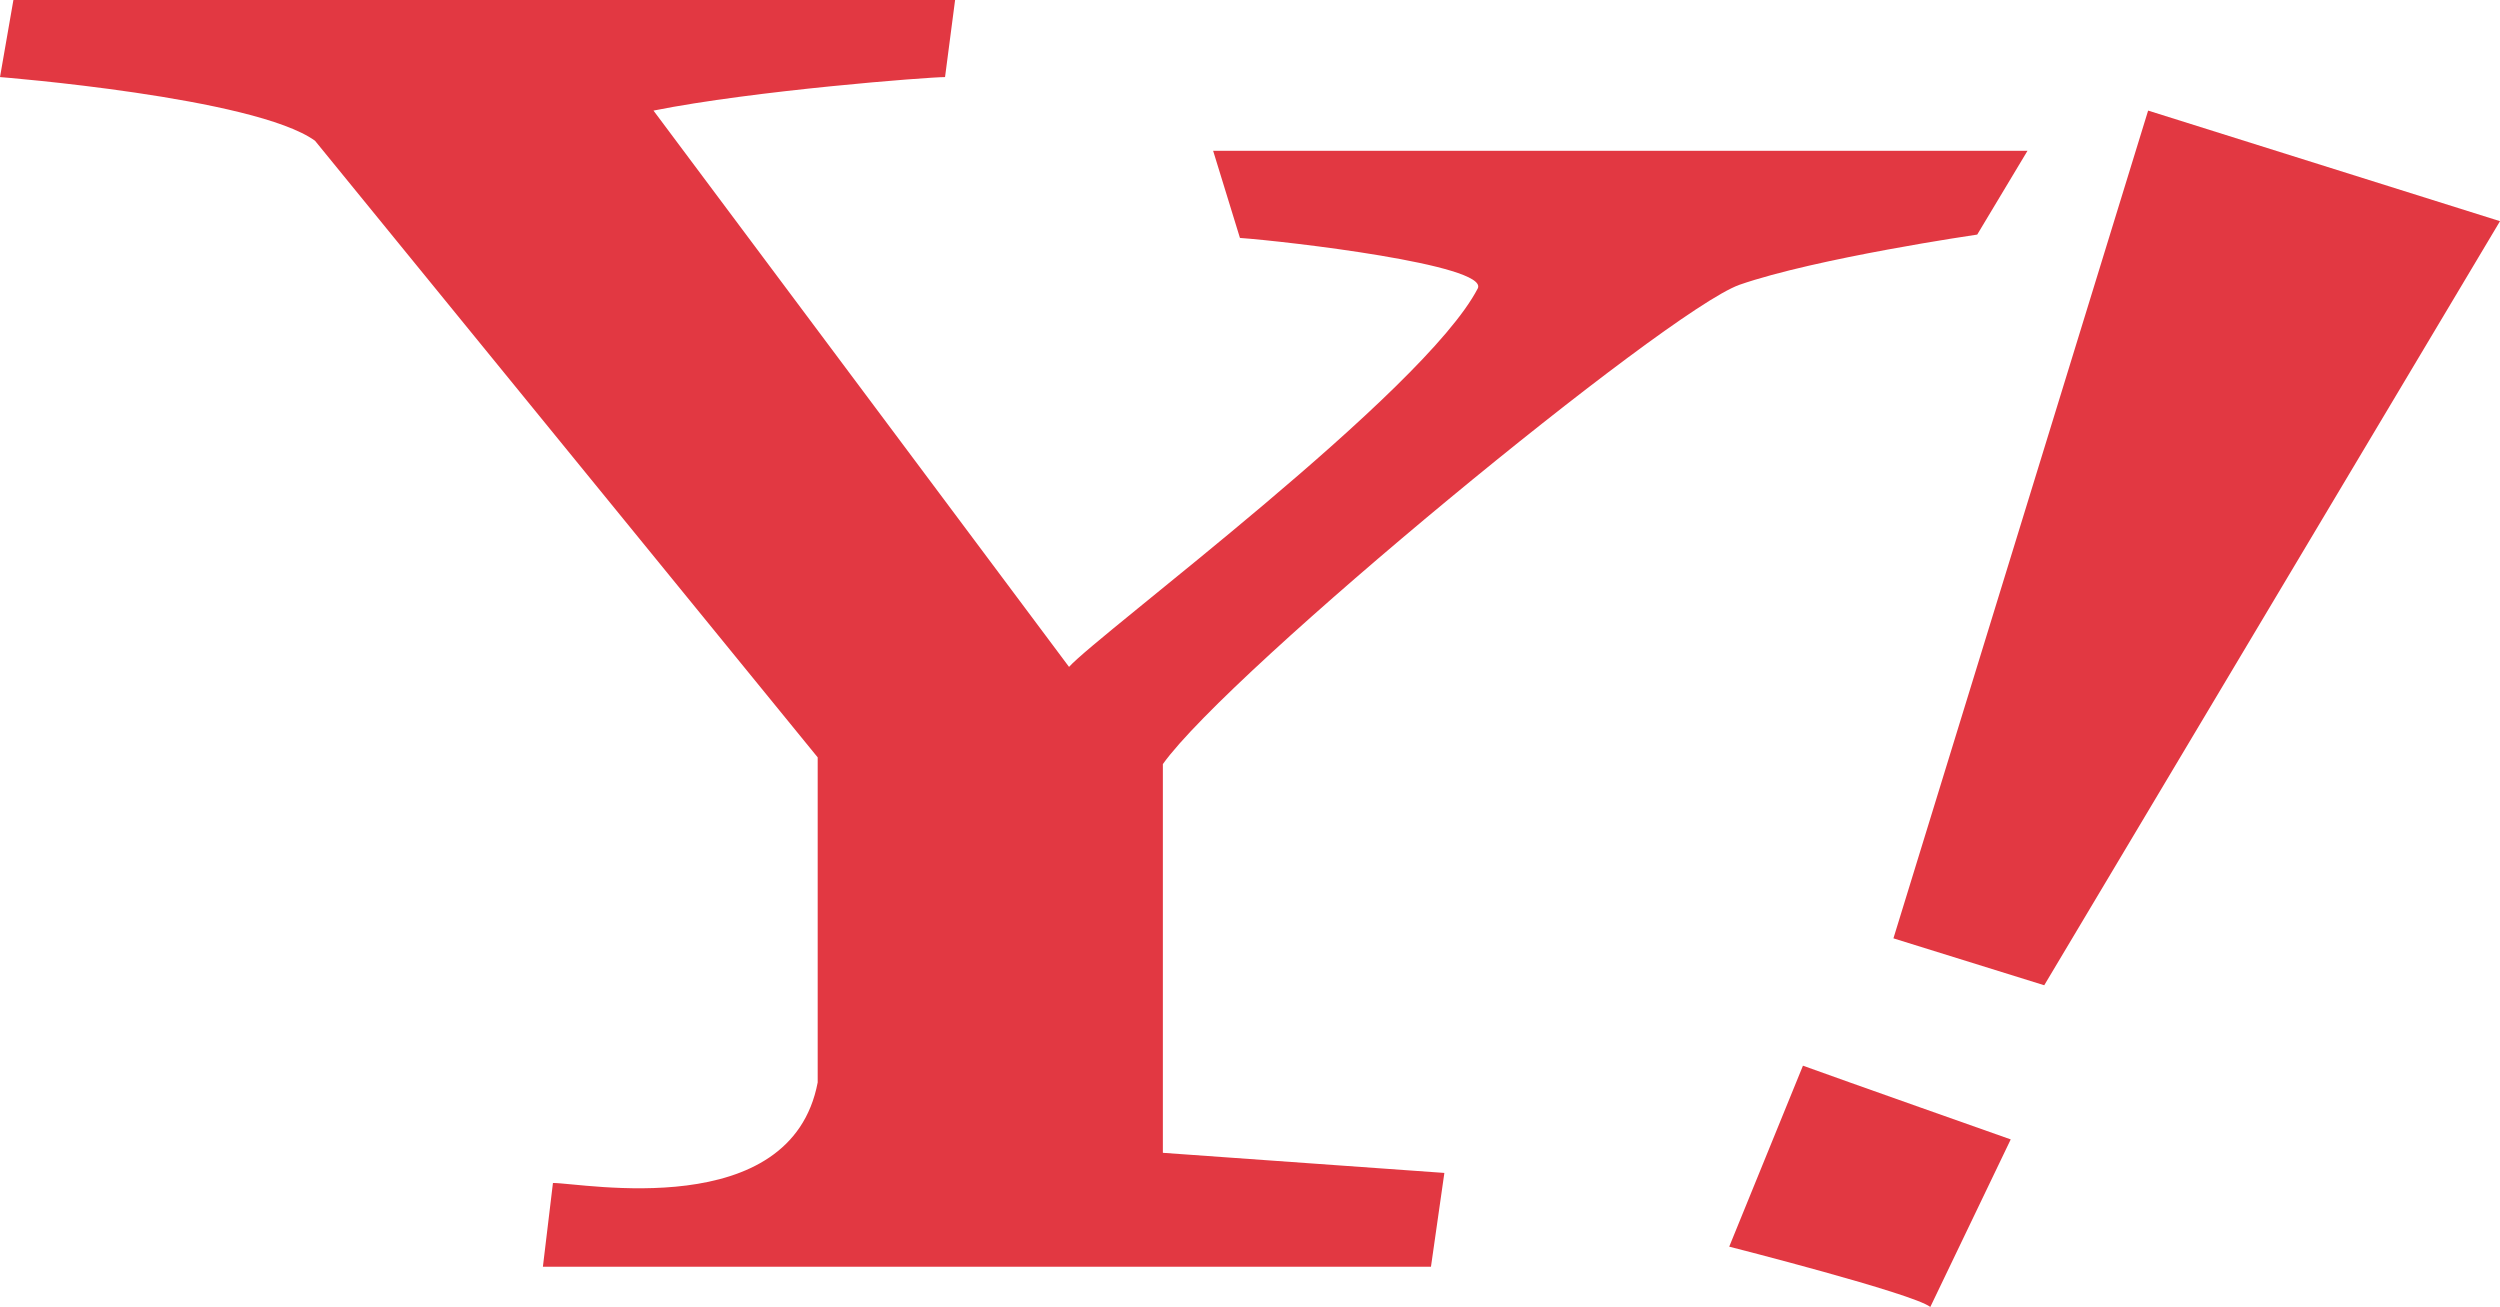 <?xml version="1.0" encoding="utf-8"?>
<!-- Generator: Adobe Illustrator 27.9.0, SVG Export Plug-In . SVG Version: 6.00 Build 0)  -->
<svg version="1.1" id="レイヤー_1" xmlns="http://www.w3.org/2000/svg" xmlns:xlink="http://www.w3.org/1999/xlink" x="0px"
	 y="0px" viewBox="0 0 74.6 39" style="enable-background:new 0 0 74.6 39;" xml:space="preserve">
<style type="text/css">
	.st0{fill:#E23842;}
</style>
<g>
	<path class="st0" d="M36.2,4.5L37,7.1c1.4,0.1,7.4,0.8,7.1,1.5c-1.6,3.1-11.3,10.3-12.2,11.3L19.5,3.3c3-0.6,8.2-1,8.7-1L28.5,0
		H0.4L0,2.3c0,0,7.6,0.6,9.4,1.9l15,18.4v9.7c-0.8,4.2-7,3-7.9,3l-0.3,2.5h26.5l0.4-2.8l-8.4-0.6V22.8c2-2.8,15-13.5,17.2-14.3
		C54.2,7.7,59,7,59,7l1.5-2.5H36.2L36.2,4.5z"/>
	<path class="st0" d="M51.6,37.2c0,0,5.5,1.4,6,1.8l2.4-5c0,0-5.1-1.8-6.2-2.2L51.6,37.2z"/>
	<polygon class="st0" points="56.5,28 61,29.4 74.6,6.6 64.1,3.3 	"/>
</g>
</svg>
